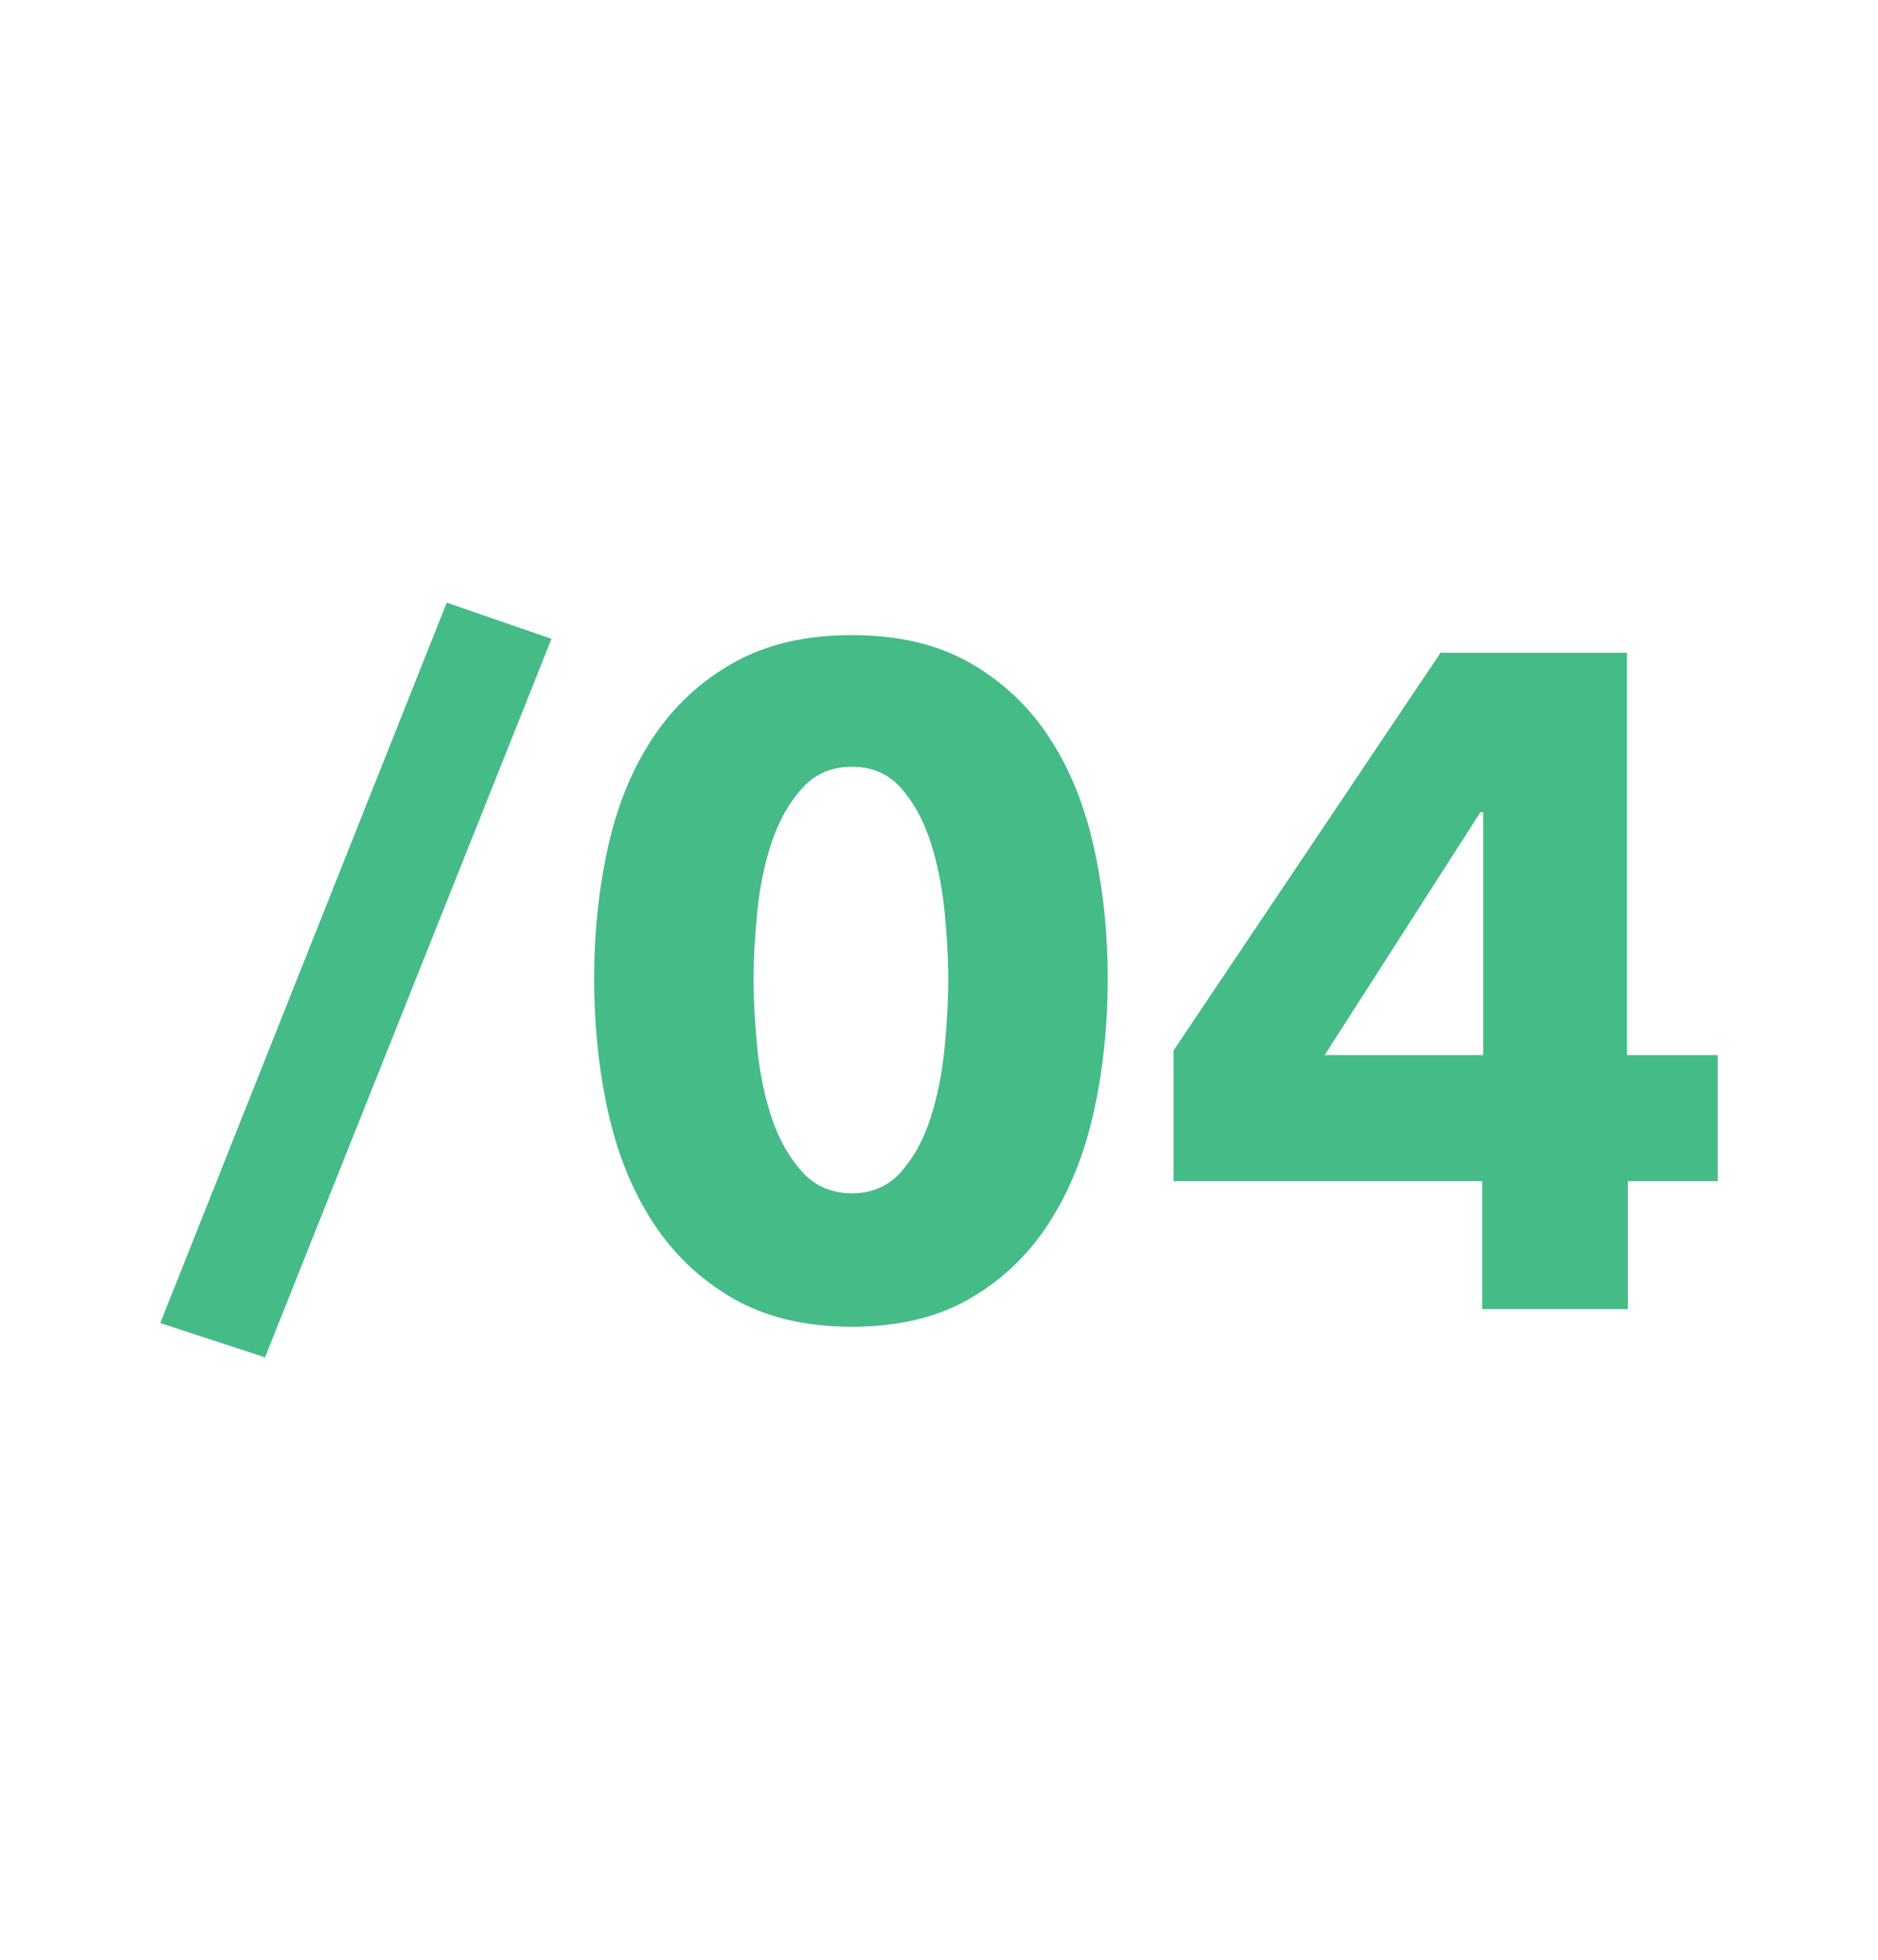 <?xml version="1.0" encoding="UTF-8"?>
<svg id="Numérotation" xmlns="http://www.w3.org/2000/svg" viewBox="0 0 307.217 320.613">
  <defs>
    <style>
      .cls-1 {
        fill: #45bb88;
      }
    </style>
  </defs>
  <path class="cls-1" d="M43.353,222.033l-17.138-5.611,46.863-117.841,17.138,5.915-46.863,117.537Z"/>
  <path class="cls-1" d="M181.21,160.154c0,7.583-.759,14.814-2.275,21.688-1.516,6.878-3.943,12.917-7.279,18.123-3.336,5.21-7.659,9.355-12.967,12.437s-11.754,4.625-19.337,4.625-14.055-1.542-19.413-4.625c-5.36-3.082-9.732-7.228-13.119-12.437-3.388-5.206-5.839-11.245-7.355-18.123-1.516-6.874-2.275-14.105-2.275-21.688s.759-14.787,2.275-21.611c1.516-6.826,3.967-12.789,7.355-17.897,3.386-5.104,7.759-9.175,13.119-12.208,5.358-3.034,11.83-4.551,19.413-4.551s14.029,1.516,19.337,4.551c5.308,3.032,9.631,7.104,12.967,12.208,3.336,5.108,5.763,11.071,7.279,17.897,1.516,6.824,2.275,14.028,2.275,21.611ZM155.125,160.154c0-3.336-.204-7.026-.607-11.071-.405-4.041-1.163-7.811-2.275-11.299s-2.705-6.419-4.776-8.796c-2.073-2.375-4.778-3.564-8.114-3.564s-6.067,1.189-8.19,3.564c-2.122,2.377-3.767,5.308-4.928,8.796-1.163,3.488-1.948,7.257-2.351,11.299-.405,4.045-.605,7.735-.605,11.071,0,3.44.2,7.205.605,11.301.404,4.093,1.189,7.885,2.351,11.375,1.161,3.488,2.807,6.42,4.928,8.796,2.123,2.377,4.854,3.564,8.19,3.564s6.041-1.187,8.114-3.564c2.072-2.375,3.664-5.308,4.776-8.796,1.113-3.49,1.87-7.281,2.275-11.375.404-4.095.607-7.861.607-11.301Z"/>
  <path class="cls-1" d="M266.292,193.217v20.929h-23.812v-20.929h-50.502v-21.385l43.678-65.061h30.484v65.82h14.862v20.626h-14.711ZM242.632,132.856h-.454l-25.48,39.735h25.933v-39.735Z"/>
</svg>